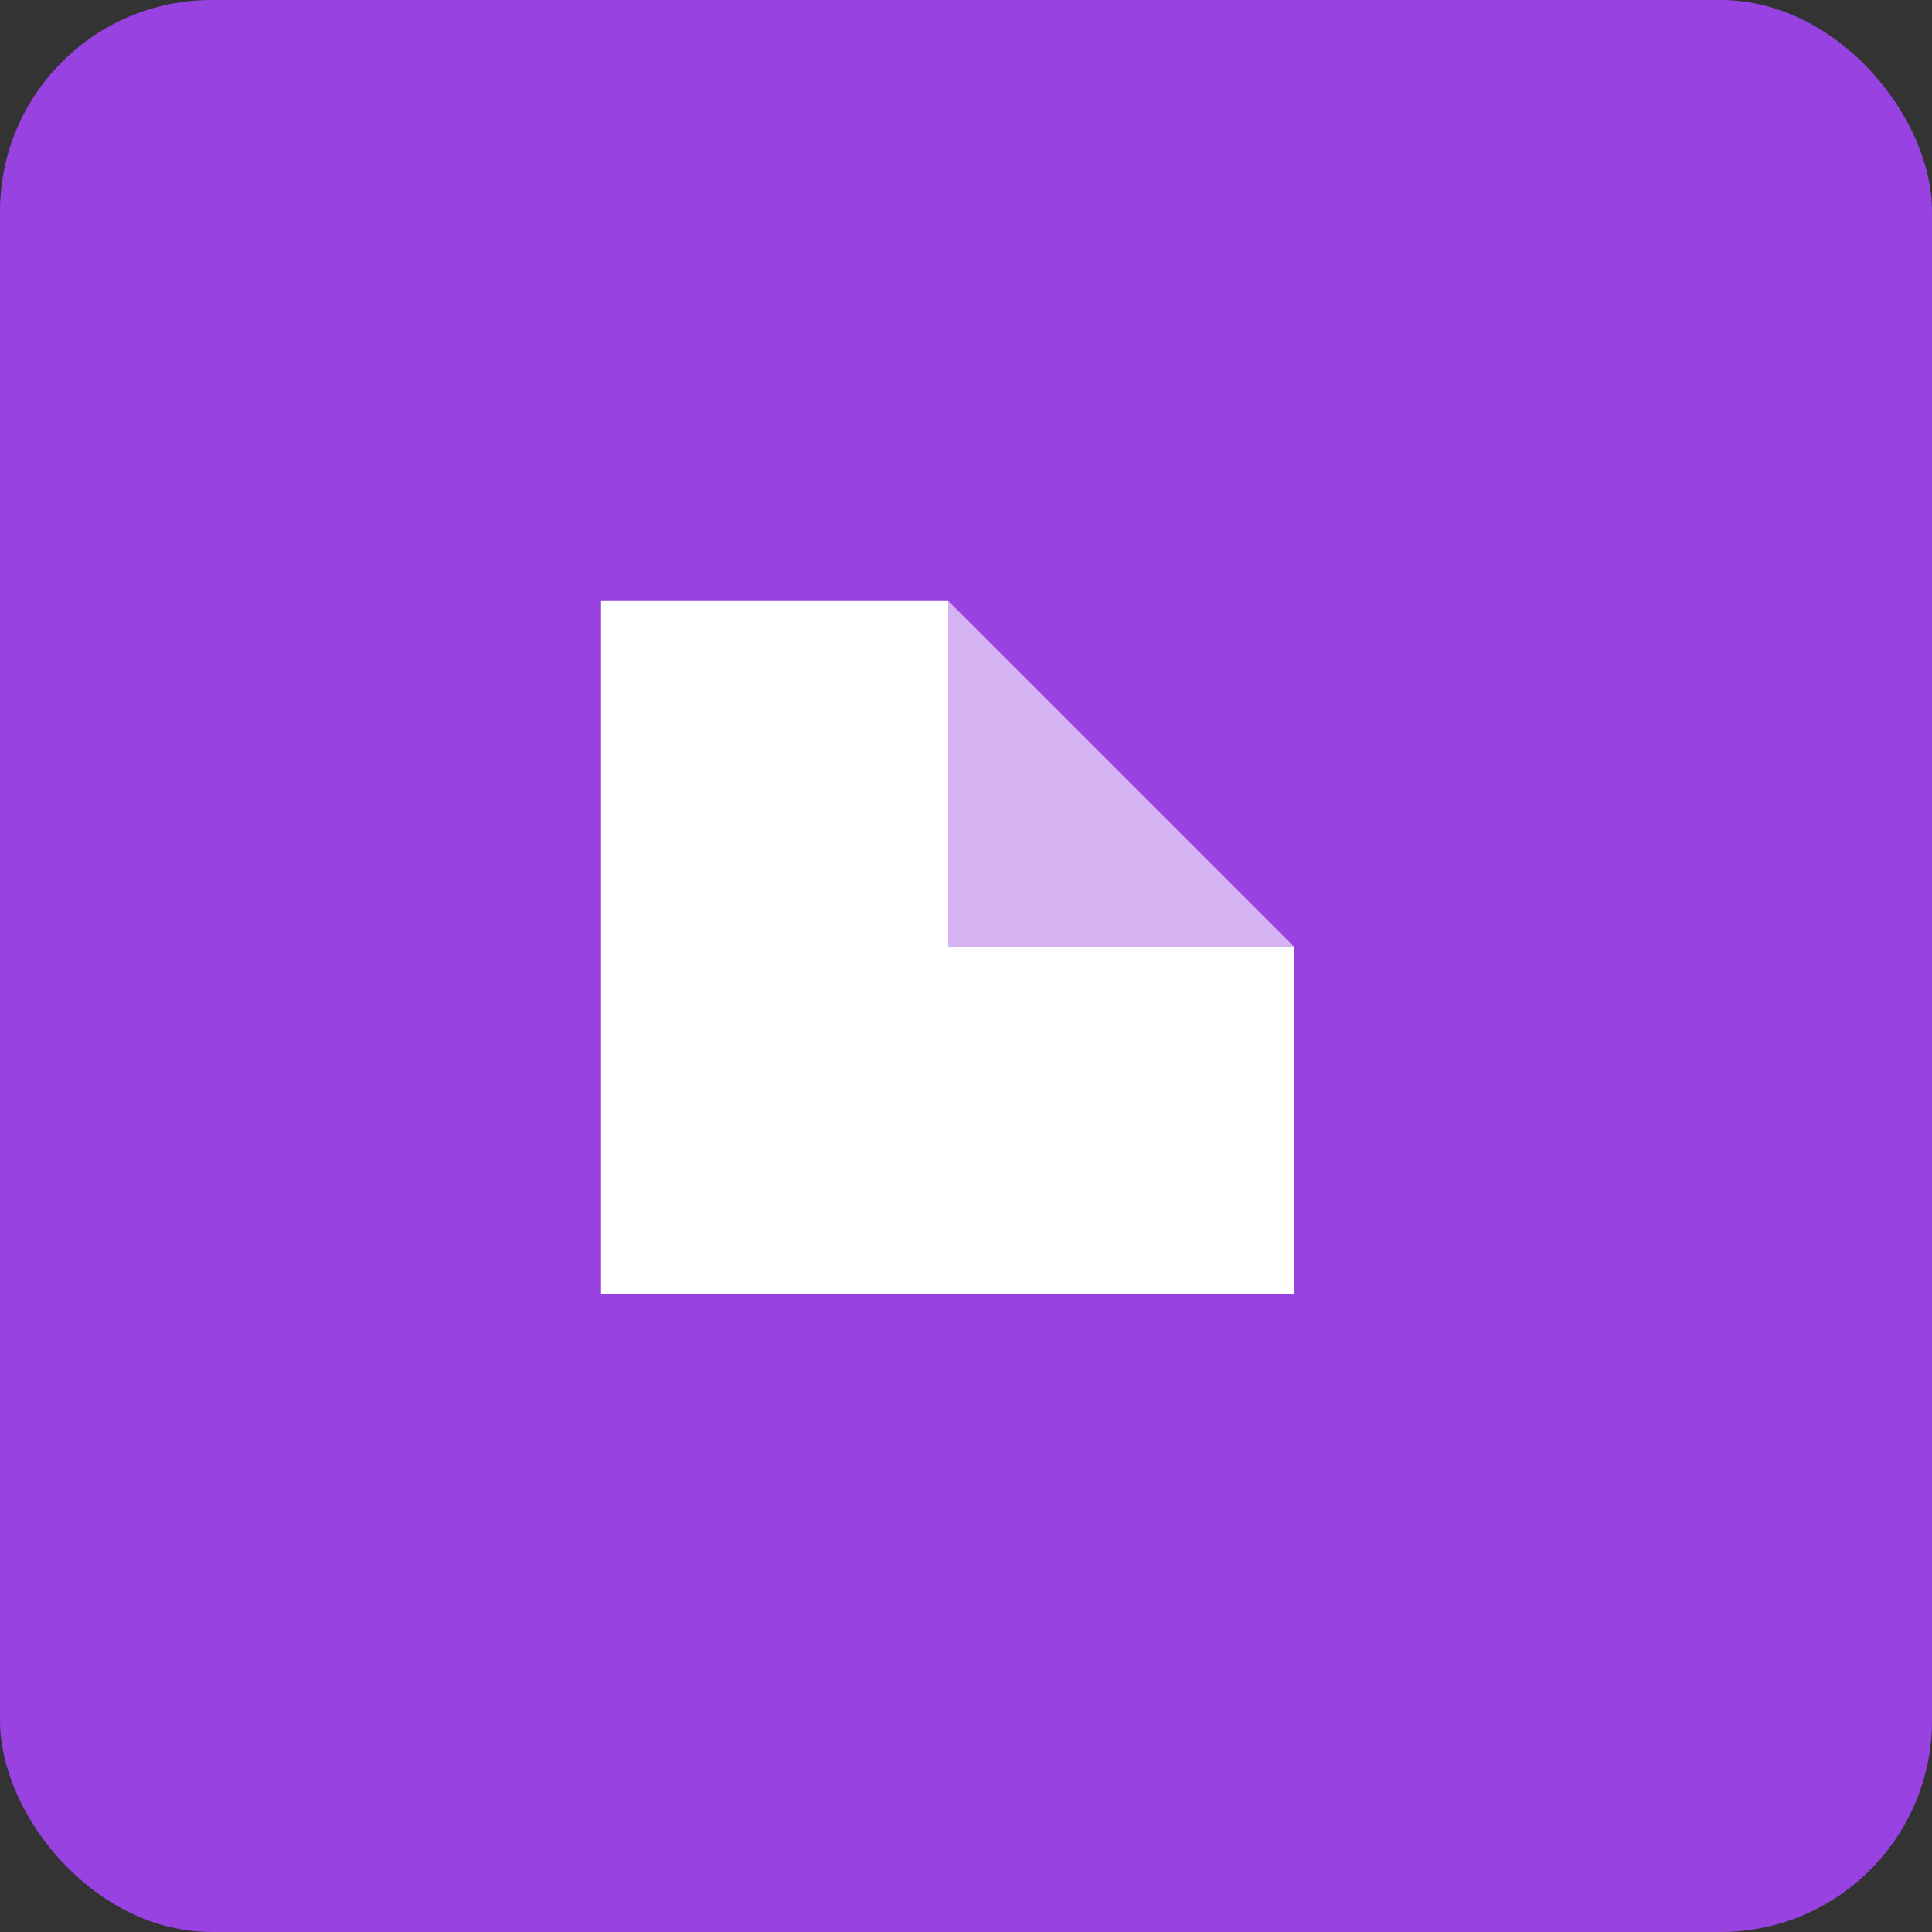 <svg id="Composant_29_1" data-name="Composant 29 – 1" xmlns="http://www.w3.org/2000/svg" width="73.083" height="73.083" viewBox="0 0 73.083 73.083">
  <rect x="0" y="0" width="73.083" height="73.083" fill="#333333" stroke="none"/>
  <rect id="Rectangle_172" data-name="Rectangle 172" width="73.083" height="73.083" rx="8" fill="#9742e1"/>
  <g id="Groupe_492" data-name="Groupe 492" transform="translate(22.737 22.737)">
    <g id="Groupe_475" data-name="Groupe 475" transform="translate(0 0)">
      <path id="Tracé_812" data-name="Tracé 812" d="M213.248,346.4V333.319H200.106v26.219h26.219V346.4Z" transform="translate(-200.106 -333.319)" fill="#fff"/>
    </g>
    <path id="Tracé_813" data-name="Tracé 813" d="M239.035,346.4l-13.077-13.077V346.4Z" transform="translate(-212.815 -333.319)" fill="#fff" opacity="0.6"/>
  </g>
</svg>

